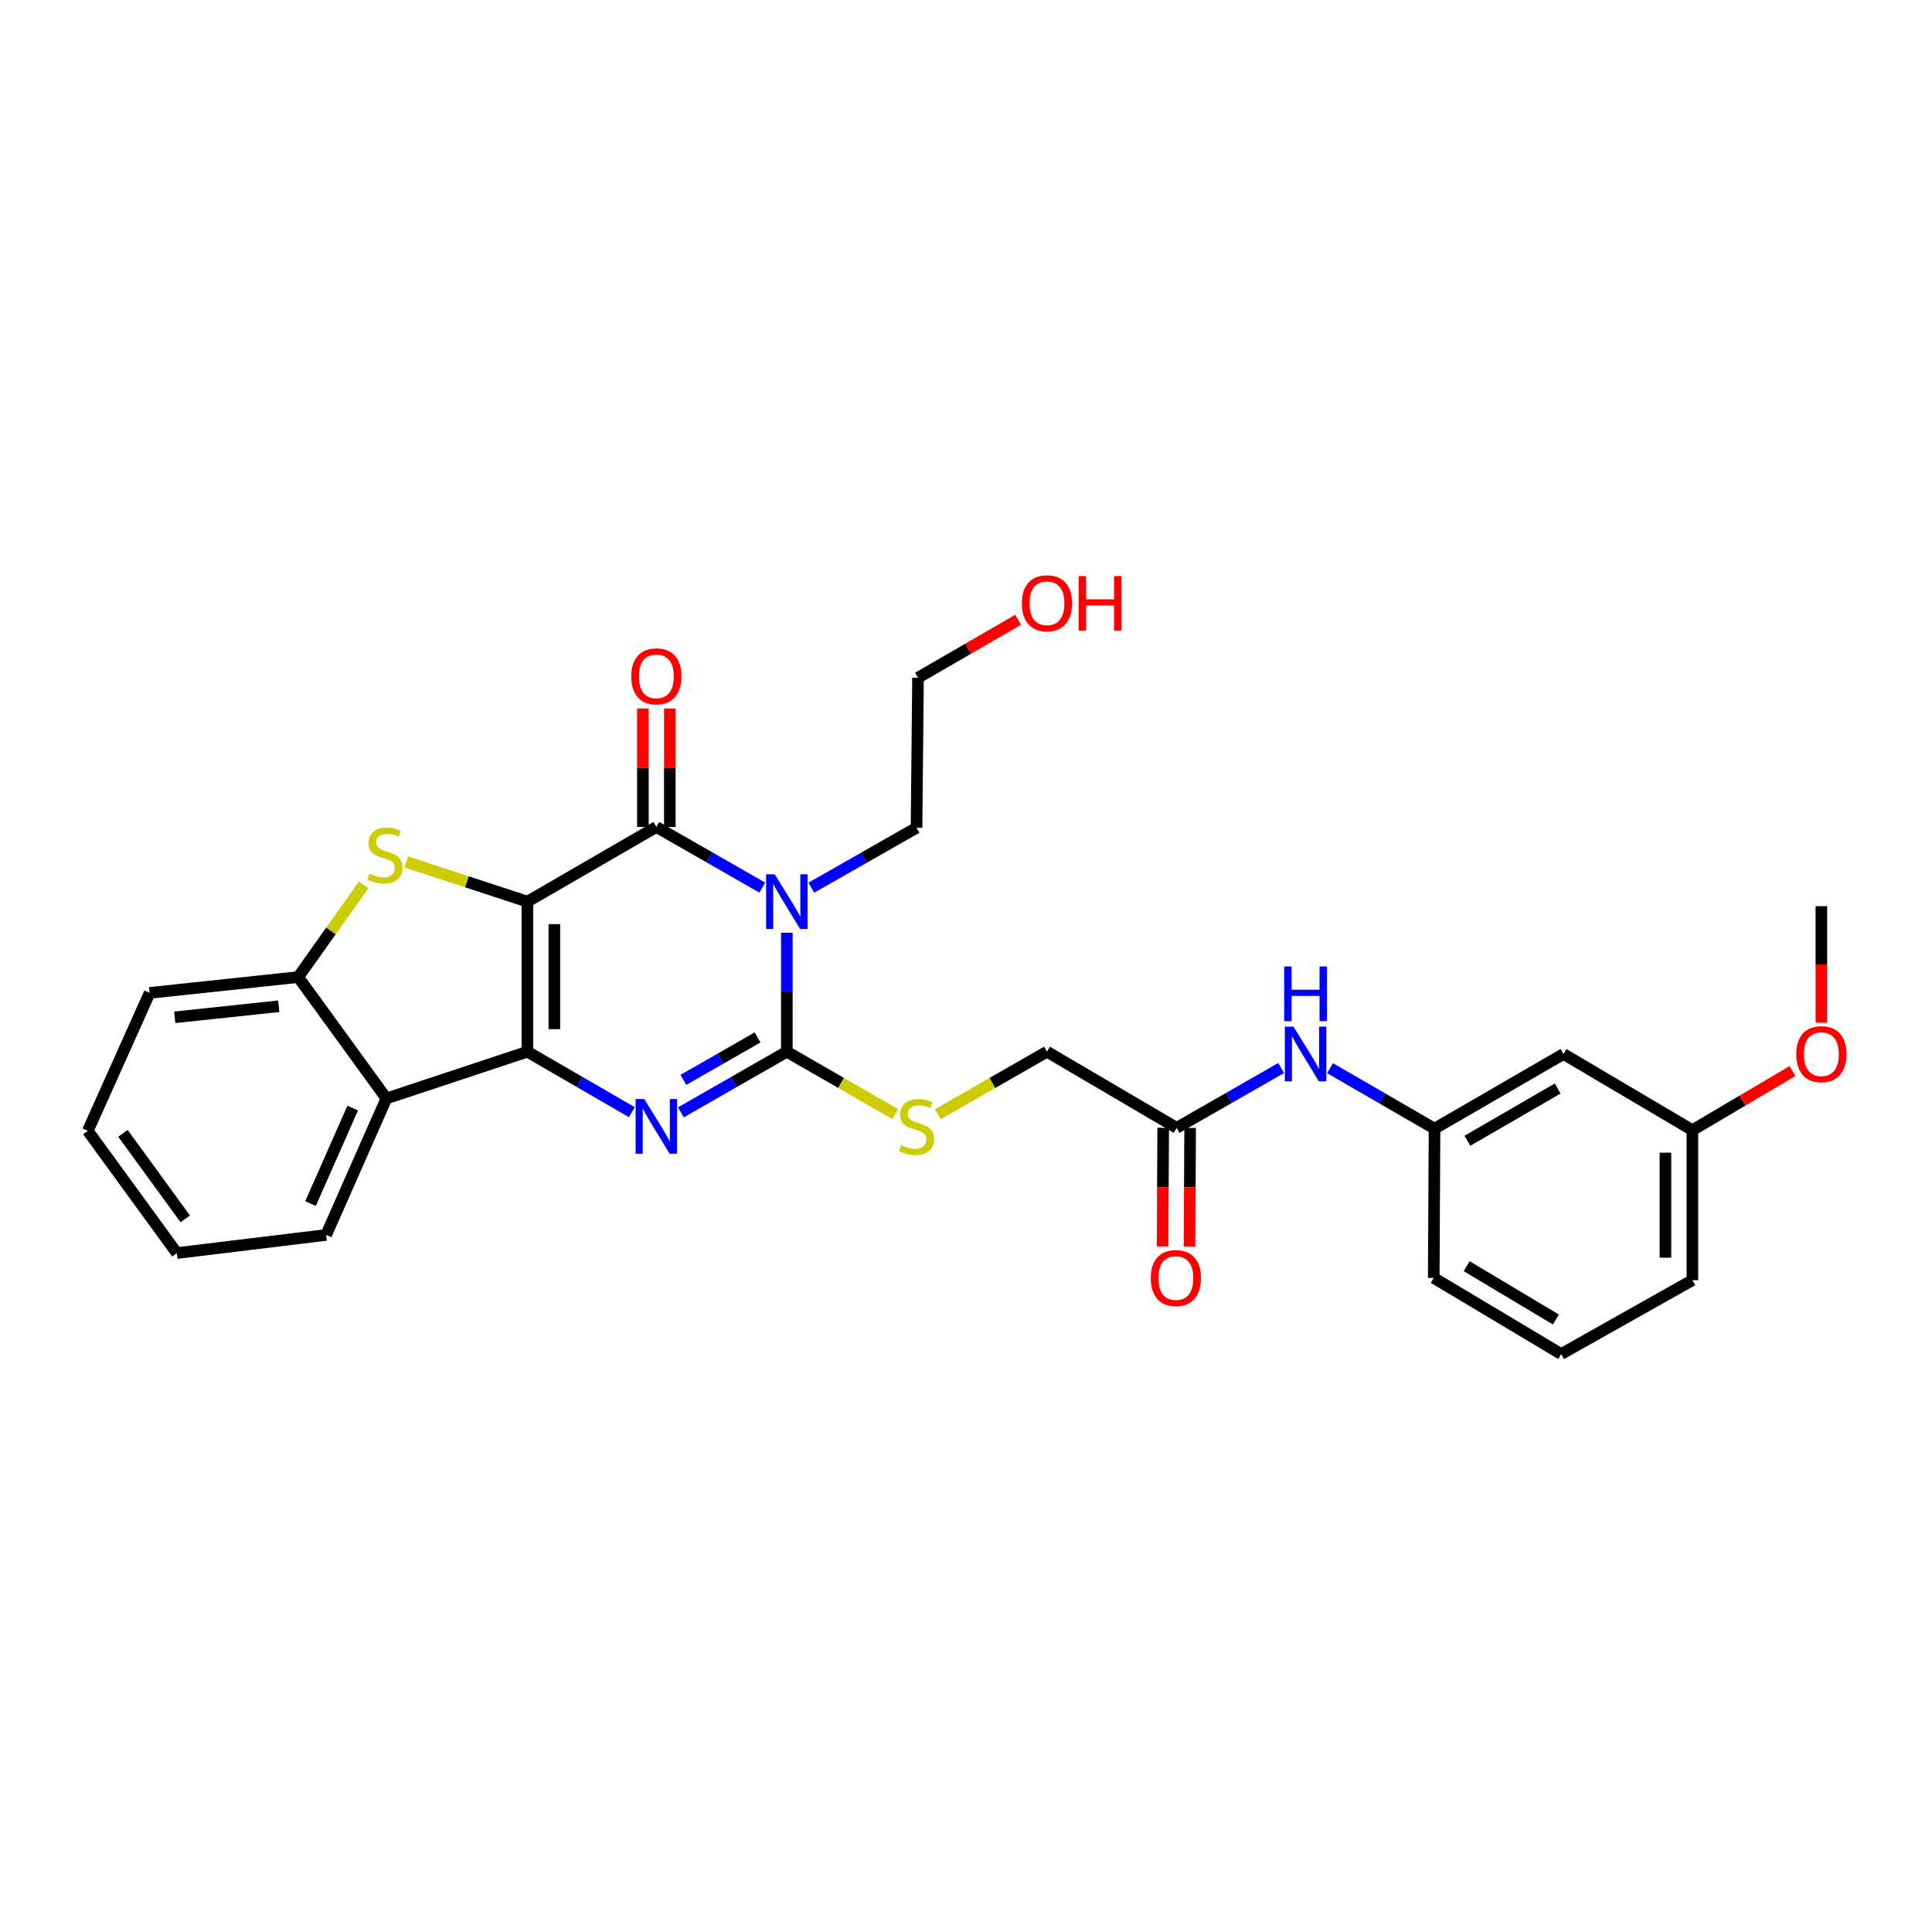 <?xml version='1.0' encoding='iso-8859-1'?>
<svg version='1.1' baseProfile='full'
              xmlns='http://www.w3.org/2000/svg'
                      xmlns:rdkit='http://www.rdkit.org/xml'
                      xmlns:xlink='http://www.w3.org/1999/xlink'
                  xml:space='preserve'
width='1000px' height='1000px' viewBox='0 0 1000 1000'>
<!-- END OF HEADER -->
<rect style='opacity:1.0;fill:#FFFFFF;stroke:none' width='1000' height='1000' x='0' y='0'> </rect>
<path class='bond-0' d='M 272.985,466.688 L 272.985,544.36' style='fill:none;fill-rule:evenodd;stroke:#000000;stroke-width:6px;stroke-linecap:butt;stroke-linejoin:miter;stroke-opacity:1' />
<path class='bond-0' d='M 286.933,478.339 L 286.933,532.709' style='fill:none;fill-rule:evenodd;stroke:#000000;stroke-width:6px;stroke-linecap:butt;stroke-linejoin:miter;stroke-opacity:1' />
<path class='bond-2' d='M 272.985,466.688 L 339.732,428.038' style='fill:none;fill-rule:evenodd;stroke:#000000;stroke-width:6px;stroke-linecap:butt;stroke-linejoin:miter;stroke-opacity:1' />
<path class='bond-5' d='M 272.985,466.688 L 241.623,456.4' style='fill:none;fill-rule:evenodd;stroke:#000000;stroke-width:6px;stroke-linecap:butt;stroke-linejoin:miter;stroke-opacity:1' />
<path class='bond-5' d='M 241.623,456.4 L 210.262,446.112' style='fill:none;fill-rule:evenodd;stroke:#CCCC00;stroke-width:6px;stroke-linecap:butt;stroke-linejoin:miter;stroke-opacity:1' />
<path class='bond-3' d='M 272.985,544.36 L 300.024,560.02' style='fill:none;fill-rule:evenodd;stroke:#000000;stroke-width:6px;stroke-linecap:butt;stroke-linejoin:miter;stroke-opacity:1' />
<path class='bond-3' d='M 300.024,560.02 L 327.063,575.681' style='fill:none;fill-rule:evenodd;stroke:#0000FF;stroke-width:6px;stroke-linecap:butt;stroke-linejoin:miter;stroke-opacity:1' />
<path class='bond-6' d='M 272.985,544.36 L 200.009,568.559' style='fill:none;fill-rule:evenodd;stroke:#000000;stroke-width:6px;stroke-linecap:butt;stroke-linejoin:miter;stroke-opacity:1' />
<path class='bond-1' d='M 394.583,459.428 L 367.157,443.733' style='fill:none;fill-rule:evenodd;stroke:#0000FF;stroke-width:6px;stroke-linecap:butt;stroke-linejoin:miter;stroke-opacity:1' />
<path class='bond-1' d='M 367.157,443.733 L 339.732,428.038' style='fill:none;fill-rule:evenodd;stroke:#000000;stroke-width:6px;stroke-linecap:butt;stroke-linejoin:miter;stroke-opacity:1' />
<path class='bond-4' d='M 407.269,482.79 L 407.269,513.575' style='fill:none;fill-rule:evenodd;stroke:#0000FF;stroke-width:6px;stroke-linecap:butt;stroke-linejoin:miter;stroke-opacity:1' />
<path class='bond-4' d='M 407.269,513.575 L 407.269,544.36' style='fill:none;fill-rule:evenodd;stroke:#000000;stroke-width:6px;stroke-linecap:butt;stroke-linejoin:miter;stroke-opacity:1' />
<path class='bond-15' d='M 419.94,459.469 L 447.167,443.959' style='fill:none;fill-rule:evenodd;stroke:#0000FF;stroke-width:6px;stroke-linecap:butt;stroke-linejoin:miter;stroke-opacity:1' />
<path class='bond-15' d='M 447.167,443.959 L 474.395,428.448' style='fill:none;fill-rule:evenodd;stroke:#000000;stroke-width:6px;stroke-linecap:butt;stroke-linejoin:miter;stroke-opacity:1' />
<path class='bond-10' d='M 346.705,428.038 L 346.705,397.371' style='fill:none;fill-rule:evenodd;stroke:#000000;stroke-width:6px;stroke-linecap:butt;stroke-linejoin:miter;stroke-opacity:1' />
<path class='bond-10' d='M 346.705,397.371 L 346.705,366.705' style='fill:none;fill-rule:evenodd;stroke:#FF0000;stroke-width:6px;stroke-linecap:butt;stroke-linejoin:miter;stroke-opacity:1' />
<path class='bond-10' d='M 332.758,428.038 L 332.758,397.371' style='fill:none;fill-rule:evenodd;stroke:#000000;stroke-width:6px;stroke-linecap:butt;stroke-linejoin:miter;stroke-opacity:1' />
<path class='bond-10' d='M 332.758,397.371 L 332.758,366.705' style='fill:none;fill-rule:evenodd;stroke:#FF0000;stroke-width:6px;stroke-linecap:butt;stroke-linejoin:miter;stroke-opacity:1' />
<path class='bond-30' d='M 352.417,575.757 L 379.843,560.058' style='fill:none;fill-rule:evenodd;stroke:#0000FF;stroke-width:6px;stroke-linecap:butt;stroke-linejoin:miter;stroke-opacity:1' />
<path class='bond-30' d='M 379.843,560.058 L 407.269,544.36' style='fill:none;fill-rule:evenodd;stroke:#000000;stroke-width:6px;stroke-linecap:butt;stroke-linejoin:miter;stroke-opacity:1' />
<path class='bond-30' d='M 353.716,558.942 L 372.914,547.954' style='fill:none;fill-rule:evenodd;stroke:#0000FF;stroke-width:6px;stroke-linecap:butt;stroke-linejoin:miter;stroke-opacity:1' />
<path class='bond-30' d='M 372.914,547.954 L 392.112,536.965' style='fill:none;fill-rule:evenodd;stroke:#000000;stroke-width:6px;stroke-linecap:butt;stroke-linejoin:miter;stroke-opacity:1' />
<path class='bond-8' d='M 407.269,544.36 L 435.323,560.517' style='fill:none;fill-rule:evenodd;stroke:#000000;stroke-width:6px;stroke-linecap:butt;stroke-linejoin:miter;stroke-opacity:1' />
<path class='bond-8' d='M 435.323,560.517 L 463.378,576.673' style='fill:none;fill-rule:evenodd;stroke:#CCCC00;stroke-width:6px;stroke-linecap:butt;stroke-linejoin:miter;stroke-opacity:1' />
<path class='bond-7' d='M 188.223,458.017 L 171.284,481.875' style='fill:none;fill-rule:evenodd;stroke:#CCCC00;stroke-width:6px;stroke-linecap:butt;stroke-linejoin:miter;stroke-opacity:1' />
<path class='bond-7' d='M 171.284,481.875 L 154.346,505.733' style='fill:none;fill-rule:evenodd;stroke:#000000;stroke-width:6px;stroke-linecap:butt;stroke-linejoin:miter;stroke-opacity:1' />
<path class='bond-18' d='M 200.009,568.559 L 168.805,639.203' style='fill:none;fill-rule:evenodd;stroke:#000000;stroke-width:6px;stroke-linecap:butt;stroke-linejoin:miter;stroke-opacity:1' />
<path class='bond-18' d='M 182.57,573.52 L 160.727,622.971' style='fill:none;fill-rule:evenodd;stroke:#000000;stroke-width:6px;stroke-linecap:butt;stroke-linejoin:miter;stroke-opacity:1' />
<path class='bond-29' d='M 200.009,568.559 L 154.346,505.733' style='fill:none;fill-rule:evenodd;stroke:#000000;stroke-width:6px;stroke-linecap:butt;stroke-linejoin:miter;stroke-opacity:1' />
<path class='bond-19' d='M 154.346,505.733 L 77.449,513.923' style='fill:none;fill-rule:evenodd;stroke:#000000;stroke-width:6px;stroke-linecap:butt;stroke-linejoin:miter;stroke-opacity:1' />
<path class='bond-19' d='M 144.288,520.831 L 90.46,526.564' style='fill:none;fill-rule:evenodd;stroke:#000000;stroke-width:6px;stroke-linecap:butt;stroke-linejoin:miter;stroke-opacity:1' />
<path class='bond-16' d='M 485.42,576.706 L 513.668,560.533' style='fill:none;fill-rule:evenodd;stroke:#CCCC00;stroke-width:6px;stroke-linecap:butt;stroke-linejoin:miter;stroke-opacity:1' />
<path class='bond-16' d='M 513.668,560.533 L 541.916,544.36' style='fill:none;fill-rule:evenodd;stroke:#000000;stroke-width:6px;stroke-linecap:butt;stroke-linejoin:miter;stroke-opacity:1' />
<path class='bond-9' d='M 609.043,583.785 L 541.916,544.36' style='fill:none;fill-rule:evenodd;stroke:#000000;stroke-width:6px;stroke-linecap:butt;stroke-linejoin:miter;stroke-opacity:1' />
<path class='bond-11' d='M 609.043,583.785 L 636.077,568.297' style='fill:none;fill-rule:evenodd;stroke:#000000;stroke-width:6px;stroke-linecap:butt;stroke-linejoin:miter;stroke-opacity:1' />
<path class='bond-11' d='M 636.077,568.297 L 663.111,552.808' style='fill:none;fill-rule:evenodd;stroke:#0000FF;stroke-width:6px;stroke-linecap:butt;stroke-linejoin:miter;stroke-opacity:1' />
<path class='bond-14' d='M 602.069,583.748 L 601.907,614.446' style='fill:none;fill-rule:evenodd;stroke:#000000;stroke-width:6px;stroke-linecap:butt;stroke-linejoin:miter;stroke-opacity:1' />
<path class='bond-14' d='M 601.907,614.446 L 601.744,645.143' style='fill:none;fill-rule:evenodd;stroke:#FF0000;stroke-width:6px;stroke-linecap:butt;stroke-linejoin:miter;stroke-opacity:1' />
<path class='bond-14' d='M 616.016,583.822 L 615.854,614.519' style='fill:none;fill-rule:evenodd;stroke:#000000;stroke-width:6px;stroke-linecap:butt;stroke-linejoin:miter;stroke-opacity:1' />
<path class='bond-14' d='M 615.854,614.519 L 615.692,645.217' style='fill:none;fill-rule:evenodd;stroke:#FF0000;stroke-width:6px;stroke-linecap:butt;stroke-linejoin:miter;stroke-opacity:1' />
<path class='bond-12' d='M 688.442,552.888 L 715.477,568.542' style='fill:none;fill-rule:evenodd;stroke:#0000FF;stroke-width:6px;stroke-linecap:butt;stroke-linejoin:miter;stroke-opacity:1' />
<path class='bond-12' d='M 715.477,568.542 L 742.513,584.196' style='fill:none;fill-rule:evenodd;stroke:#000000;stroke-width:6px;stroke-linecap:butt;stroke-linejoin:miter;stroke-opacity:1' />
<path class='bond-13' d='M 742.513,584.196 L 809.259,545.553' style='fill:none;fill-rule:evenodd;stroke:#000000;stroke-width:6px;stroke-linecap:butt;stroke-linejoin:miter;stroke-opacity:1' />
<path class='bond-13' d='M 759.513,590.47 L 806.235,563.42' style='fill:none;fill-rule:evenodd;stroke:#000000;stroke-width:6px;stroke-linecap:butt;stroke-linejoin:miter;stroke-opacity:1' />
<path class='bond-23' d='M 742.513,584.196 L 742.102,661.442' style='fill:none;fill-rule:evenodd;stroke:#000000;stroke-width:6px;stroke-linecap:butt;stroke-linejoin:miter;stroke-opacity:1' />
<path class='bond-17' d='M 809.259,545.553 L 875.983,584.978' style='fill:none;fill-rule:evenodd;stroke:#000000;stroke-width:6px;stroke-linecap:butt;stroke-linejoin:miter;stroke-opacity:1' />
<path class='bond-25' d='M 474.395,428.448 L 475.162,350.799' style='fill:none;fill-rule:evenodd;stroke:#000000;stroke-width:6px;stroke-linecap:butt;stroke-linejoin:miter;stroke-opacity:1' />
<path class='bond-20' d='M 875.983,584.978 L 901.887,569.677' style='fill:none;fill-rule:evenodd;stroke:#000000;stroke-width:6px;stroke-linecap:butt;stroke-linejoin:miter;stroke-opacity:1' />
<path class='bond-20' d='M 901.887,569.677 L 927.791,554.377' style='fill:none;fill-rule:evenodd;stroke:#FF0000;stroke-width:6px;stroke-linecap:butt;stroke-linejoin:miter;stroke-opacity:1' />
<path class='bond-32' d='M 875.983,584.978 L 875.983,662.619' style='fill:none;fill-rule:evenodd;stroke:#000000;stroke-width:6px;stroke-linecap:butt;stroke-linejoin:miter;stroke-opacity:1' />
<path class='bond-32' d='M 862.035,596.624 L 862.035,650.973' style='fill:none;fill-rule:evenodd;stroke:#000000;stroke-width:6px;stroke-linecap:butt;stroke-linejoin:miter;stroke-opacity:1' />
<path class='bond-27' d='M 168.805,639.203 L 91.528,648.587' style='fill:none;fill-rule:evenodd;stroke:#000000;stroke-width:6px;stroke-linecap:butt;stroke-linejoin:miter;stroke-opacity:1' />
<path class='bond-28' d='M 77.449,513.923 L 45.455,585.342' style='fill:none;fill-rule:evenodd;stroke:#000000;stroke-width:6px;stroke-linecap:butt;stroke-linejoin:miter;stroke-opacity:1' />
<path class='bond-26' d='M 942.729,529.321 L 942.729,499.182' style='fill:none;fill-rule:evenodd;stroke:#FF0000;stroke-width:6px;stroke-linecap:butt;stroke-linejoin:miter;stroke-opacity:1' />
<path class='bond-26' d='M 942.729,499.182 L 942.729,469.043' style='fill:none;fill-rule:evenodd;stroke:#000000;stroke-width:6px;stroke-linecap:butt;stroke-linejoin:miter;stroke-opacity:1' />
<path class='bond-21' d='M 526.988,320.805 L 501.075,335.802' style='fill:none;fill-rule:evenodd;stroke:#FF0000;stroke-width:6px;stroke-linecap:butt;stroke-linejoin:miter;stroke-opacity:1' />
<path class='bond-21' d='M 501.075,335.802 L 475.162,350.799' style='fill:none;fill-rule:evenodd;stroke:#000000;stroke-width:6px;stroke-linecap:butt;stroke-linejoin:miter;stroke-opacity:1' />
<path class='bond-22' d='M 808.066,700.851 L 742.102,661.442' style='fill:none;fill-rule:evenodd;stroke:#000000;stroke-width:6px;stroke-linecap:butt;stroke-linejoin:miter;stroke-opacity:1' />
<path class='bond-22' d='M 805.325,682.966 L 759.15,655.38' style='fill:none;fill-rule:evenodd;stroke:#000000;stroke-width:6px;stroke-linecap:butt;stroke-linejoin:miter;stroke-opacity:1' />
<path class='bond-24' d='M 808.066,700.851 L 875.983,662.619' style='fill:none;fill-rule:evenodd;stroke:#000000;stroke-width:6px;stroke-linecap:butt;stroke-linejoin:miter;stroke-opacity:1' />
<path class='bond-31' d='M 91.528,648.587 L 45.455,585.342' style='fill:none;fill-rule:evenodd;stroke:#000000;stroke-width:6px;stroke-linecap:butt;stroke-linejoin:miter;stroke-opacity:1' />
<path class='bond-31' d='M 95.89,630.888 L 63.639,586.617' style='fill:none;fill-rule:evenodd;stroke:#000000;stroke-width:6px;stroke-linecap:butt;stroke-linejoin:miter;stroke-opacity:1' />
<path  class='atom-2' d='M 401.009 452.528
L 410.289 467.528
Q 411.209 469.008, 412.689 471.688
Q 414.169 474.368, 414.249 474.528
L 414.249 452.528
L 418.009 452.528
L 418.009 480.848
L 414.129 480.848
L 404.169 464.448
Q 403.009 462.528, 401.769 460.328
Q 400.569 458.128, 400.209 457.448
L 400.209 480.848
L 396.529 480.848
L 396.529 452.528
L 401.009 452.528
' fill='#0000FF'/>
<path  class='atom-4' d='M 333.472 568.858
L 342.752 583.858
Q 343.672 585.338, 345.152 588.018
Q 346.632 590.698, 346.712 590.858
L 346.712 568.858
L 350.472 568.858
L 350.472 597.178
L 346.592 597.178
L 336.632 580.778
Q 335.472 578.858, 334.232 576.658
Q 333.032 574.458, 332.672 573.778
L 332.672 597.178
L 328.992 597.178
L 328.992 568.858
L 333.472 568.858
' fill='#0000FF'/>
<path  class='atom-6' d='M 191.241 452.217
Q 191.561 452.337, 192.881 452.897
Q 194.201 453.457, 195.641 453.817
Q 197.121 454.137, 198.561 454.137
Q 201.241 454.137, 202.801 452.857
Q 204.361 451.537, 204.361 449.257
Q 204.361 447.697, 203.561 446.737
Q 202.801 445.777, 201.601 445.257
Q 200.401 444.737, 198.401 444.137
Q 195.881 443.377, 194.361 442.657
Q 192.881 441.937, 191.801 440.417
Q 190.761 438.897, 190.761 436.337
Q 190.761 432.777, 193.161 430.577
Q 195.601 428.377, 200.401 428.377
Q 203.681 428.377, 207.401 429.937
L 206.481 433.017
Q 203.081 431.617, 200.521 431.617
Q 197.761 431.617, 196.241 432.777
Q 194.721 433.897, 194.761 435.857
Q 194.761 437.377, 195.521 438.297
Q 196.321 439.217, 197.441 439.737
Q 198.601 440.257, 200.521 440.857
Q 203.081 441.657, 204.601 442.457
Q 206.121 443.257, 207.201 444.897
Q 208.321 446.497, 208.321 449.257
Q 208.321 453.177, 205.681 455.297
Q 203.081 457.377, 198.721 457.377
Q 196.201 457.377, 194.281 456.817
Q 192.401 456.297, 190.161 455.377
L 191.241 452.217
' fill='#CCCC00'/>
<path  class='atom-9' d='M 466.395 592.738
Q 466.715 592.858, 468.035 593.418
Q 469.355 593.978, 470.795 594.338
Q 472.275 594.658, 473.715 594.658
Q 476.395 594.658, 477.955 593.378
Q 479.515 592.058, 479.515 589.778
Q 479.515 588.218, 478.715 587.258
Q 477.955 586.298, 476.755 585.778
Q 475.555 585.258, 473.555 584.658
Q 471.035 583.898, 469.515 583.178
Q 468.035 582.458, 466.955 580.938
Q 465.915 579.418, 465.915 576.858
Q 465.915 573.298, 468.315 571.098
Q 470.755 568.898, 475.555 568.898
Q 478.835 568.898, 482.555 570.458
L 481.635 573.538
Q 478.235 572.138, 475.675 572.138
Q 472.915 572.138, 471.395 573.298
Q 469.875 574.418, 469.915 576.378
Q 469.915 577.898, 470.675 578.818
Q 471.475 579.738, 472.595 580.258
Q 473.755 580.778, 475.675 581.378
Q 478.235 582.178, 479.755 582.978
Q 481.275 583.778, 482.355 585.418
Q 483.475 587.018, 483.475 589.778
Q 483.475 593.698, 480.835 595.818
Q 478.235 597.898, 473.875 597.898
Q 471.355 597.898, 469.435 597.338
Q 467.555 596.818, 465.315 595.898
L 466.395 592.738
' fill='#CCCC00'/>
<path  class='atom-11' d='M 326.732 350.074
Q 326.732 343.274, 330.092 339.474
Q 333.452 335.674, 339.732 335.674
Q 346.012 335.674, 349.372 339.474
Q 352.732 343.274, 352.732 350.074
Q 352.732 356.954, 349.332 360.874
Q 345.932 364.754, 339.732 364.754
Q 333.492 364.754, 330.092 360.874
Q 326.732 356.994, 326.732 350.074
M 339.732 361.554
Q 344.052 361.554, 346.372 358.674
Q 348.732 355.754, 348.732 350.074
Q 348.732 344.514, 346.372 341.714
Q 344.052 338.874, 339.732 338.874
Q 335.412 338.874, 333.052 341.674
Q 330.732 344.474, 330.732 350.074
Q 330.732 355.794, 333.052 358.674
Q 335.412 361.554, 339.732 361.554
' fill='#FF0000'/>
<path  class='atom-12' d='M 669.514 531.393
L 678.794 546.393
Q 679.714 547.873, 681.194 550.553
Q 682.674 553.233, 682.754 553.393
L 682.754 531.393
L 686.514 531.393
L 686.514 559.713
L 682.634 559.713
L 672.674 543.313
Q 671.514 541.393, 670.274 539.193
Q 669.074 536.993, 668.714 536.313
L 668.714 559.713
L 665.034 559.713
L 665.034 531.393
L 669.514 531.393
' fill='#0000FF'/>
<path  class='atom-12' d='M 664.694 500.241
L 668.534 500.241
L 668.534 512.281
L 683.014 512.281
L 683.014 500.241
L 686.854 500.241
L 686.854 528.561
L 683.014 528.561
L 683.014 515.481
L 668.534 515.481
L 668.534 528.561
L 664.694 528.561
L 664.694 500.241
' fill='#0000FF'/>
<path  class='atom-15' d='M 595.632 661.522
Q 595.632 654.722, 598.992 650.922
Q 602.352 647.122, 608.632 647.122
Q 614.912 647.122, 618.272 650.922
Q 621.632 654.722, 621.632 661.522
Q 621.632 668.402, 618.232 672.322
Q 614.832 676.202, 608.632 676.202
Q 602.392 676.202, 598.992 672.322
Q 595.632 668.442, 595.632 661.522
M 608.632 673.002
Q 612.952 673.002, 615.272 670.122
Q 617.632 667.202, 617.632 661.522
Q 617.632 655.962, 615.272 653.162
Q 612.952 650.322, 608.632 650.322
Q 604.312 650.322, 601.952 653.122
Q 599.632 655.922, 599.632 661.522
Q 599.632 667.242, 601.952 670.122
Q 604.312 673.002, 608.632 673.002
' fill='#FF0000'/>
<path  class='atom-21' d='M 929.729 545.633
Q 929.729 538.833, 933.089 535.033
Q 936.449 531.233, 942.729 531.233
Q 949.009 531.233, 952.369 535.033
Q 955.729 538.833, 955.729 545.633
Q 955.729 552.513, 952.329 556.433
Q 948.929 560.313, 942.729 560.313
Q 936.489 560.313, 933.089 556.433
Q 929.729 552.553, 929.729 545.633
M 942.729 557.113
Q 947.049 557.113, 949.369 554.233
Q 951.729 551.313, 951.729 545.633
Q 951.729 540.073, 949.369 537.273
Q 947.049 534.433, 942.729 534.433
Q 938.409 534.433, 936.049 537.233
Q 933.729 540.033, 933.729 545.633
Q 933.729 551.353, 936.049 554.233
Q 938.409 557.113, 942.729 557.113
' fill='#FF0000'/>
<path  class='atom-22' d='M 528.916 312.245
Q 528.916 305.445, 532.276 301.645
Q 535.636 297.845, 541.916 297.845
Q 548.196 297.845, 551.556 301.645
Q 554.916 305.445, 554.916 312.245
Q 554.916 319.125, 551.516 323.045
Q 548.116 326.925, 541.916 326.925
Q 535.676 326.925, 532.276 323.045
Q 528.916 319.165, 528.916 312.245
M 541.916 323.725
Q 546.236 323.725, 548.556 320.845
Q 550.916 317.925, 550.916 312.245
Q 550.916 306.685, 548.556 303.885
Q 546.236 301.045, 541.916 301.045
Q 537.596 301.045, 535.236 303.845
Q 532.916 306.645, 532.916 312.245
Q 532.916 317.965, 535.236 320.845
Q 537.596 323.725, 541.916 323.725
' fill='#FF0000'/>
<path  class='atom-22' d='M 558.316 298.165
L 562.156 298.165
L 562.156 310.205
L 576.636 310.205
L 576.636 298.165
L 580.476 298.165
L 580.476 326.485
L 576.636 326.485
L 576.636 313.405
L 562.156 313.405
L 562.156 326.485
L 558.316 326.485
L 558.316 298.165
' fill='#FF0000'/>
</svg>
